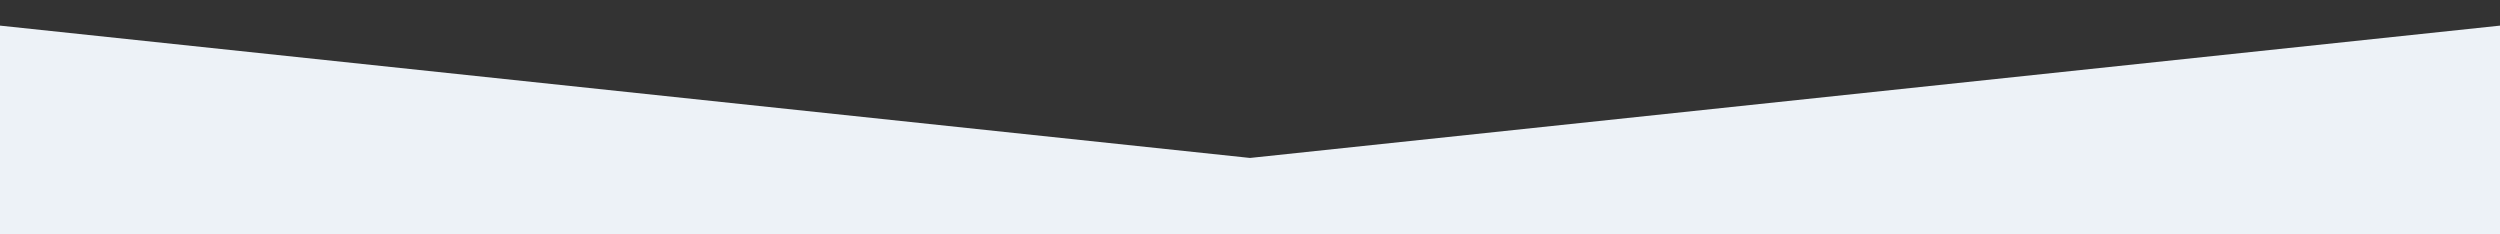<?xml version="1.0" encoding="UTF-8"?> <svg xmlns="http://www.w3.org/2000/svg" width="1366" height="128" viewBox="0 0 1366 128" fill="none"><rect x="0" y="0" width="1366" height="128" fill="#333333" stroke="none"/><g clip-path="url(#clip0_2266_843)"><path fill-rule="evenodd" clip-rule="evenodd" d="M0 14L683 86.302L1366 14V154.284L683 153.583L0 154.284V14Z" fill="#EDF2F7"></path></g><defs><clipPath id="clip0_2266_843"><rect width="1366" height="128" fill="white"></rect></clipPath></defs></svg> 